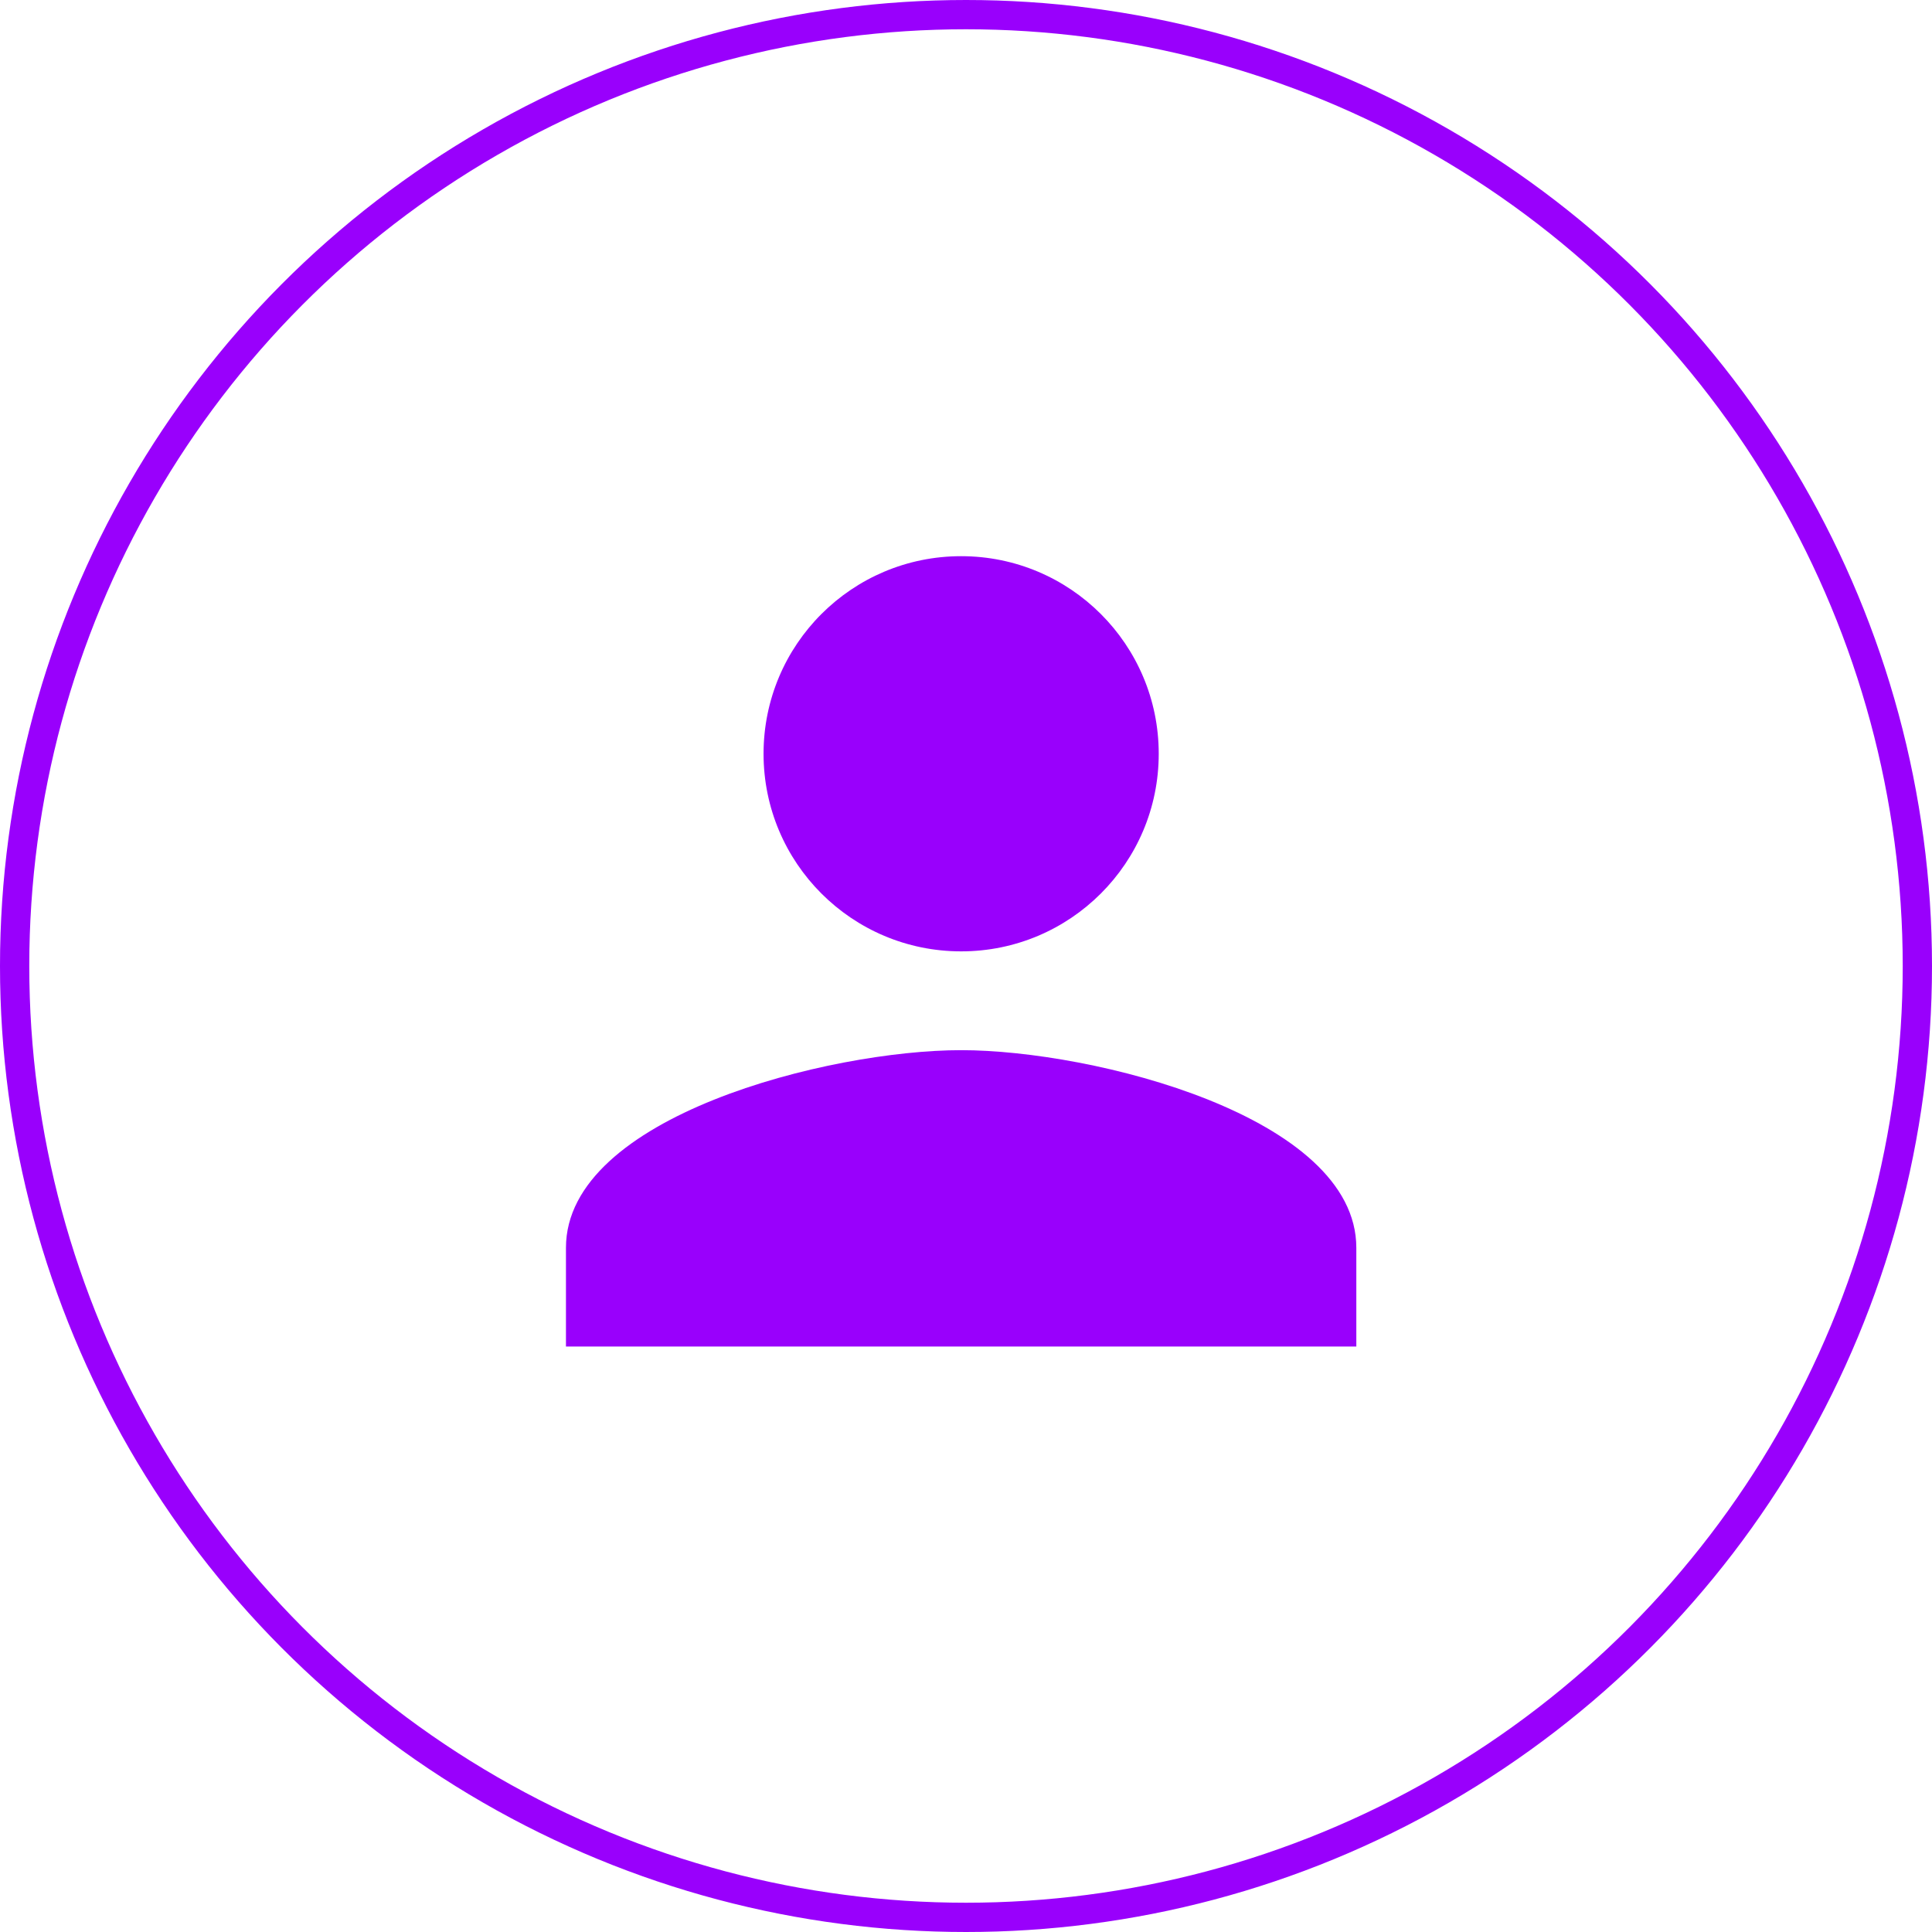 <svg width="66" height="66" viewBox="0 0 66 66" fill="none" xmlns="http://www.w3.org/2000/svg">
<path d="M32.834 32.5C36.563 32.5 39.584 29.479 39.584 25.75C39.584 22.021 36.563 19 32.834 19C29.104 19 26.084 22.021 26.084 25.75C26.084 29.479 29.104 32.5 32.834 32.5ZM32.834 35.875C28.328 35.875 19.334 38.136 19.334 42.625V46H46.334V42.625C46.334 38.136 37.339 35.875 32.834 35.875Z" fill="#9900FC"/>
<circle cx="33" cy="33" r="32.5" stroke="#9900FC"/>
</svg>
